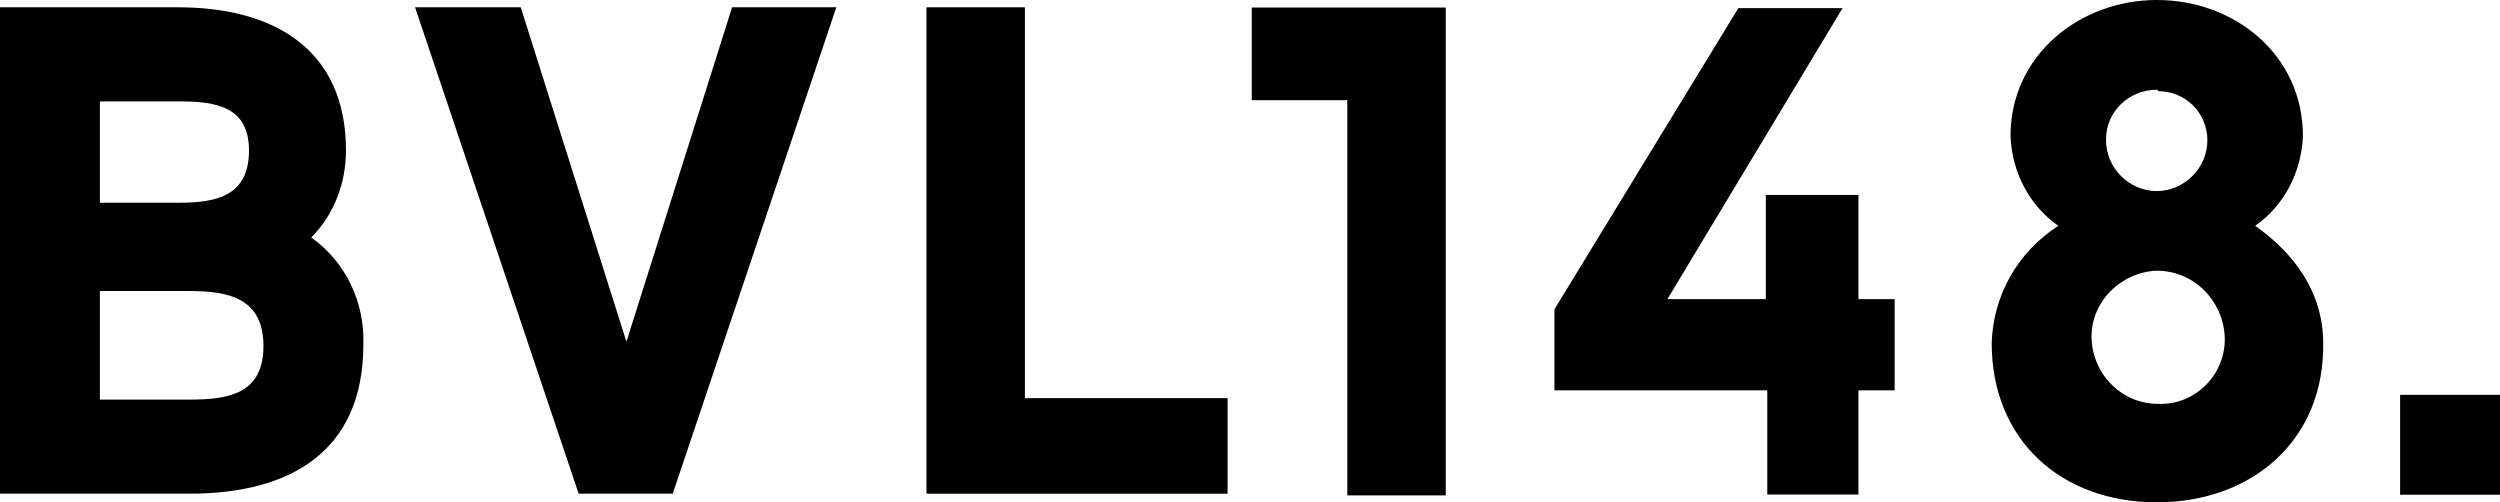 <?xml version="1.0" encoding="utf-8"?>
<!-- Generator: Adobe Illustrator 27.5.0, SVG Export Plug-In . SVG Version: 6.00 Build 0)  -->
<svg version="1.1" id="Laag_1" xmlns="http://www.w3.org/2000/svg" xmlns:xlink="http://www.w3.org/1999/xlink" x="0px" y="0px"
	 viewBox="0 0 172.7 34.7" style="enable-background:new 0 0 172.7 34.7;" xml:space="preserve">
<g id="Group_325" transform="translate(0 56.275)">
	<g>
		<g id="Group_326" transform="translate(0 -56.275)">
			<g id="Group_325-2" transform="translate(0 0.504)">
				<path id="Path_411" d="M13.1,33.6H0V0h12.3c6.5,0,11.6,2.8,11.6,9.9c0,2.2-0.8,4.4-2.4,6c2.4,1.7,3.7,4.5,3.6,7.4
					C25.1,30.8,19.9,33.6,13.1,33.6 M12.4,6.5H6.9v7h5.5c2.6,0,4.8-0.5,4.8-3.6C17.2,6.9,15,6.5,12.4,6.5 M13.1,19.6H6.9v7.5h6.2
					c2.7,0,5.1-0.4,5.1-3.7S15.8,19.6,13.1,19.6"/>
			</g>
		</g>
	</g>
	<g id="Group_327" transform="translate(28.673 -55.771)">
		<path id="Path_413" d="M21.9,0l-7.3,23.1L7.3,0H0l11.3,33.6h6.5L29.1,0H21.9z"/>
	</g>
	<g id="Group_328" transform="translate(64.001 -55.771)">
		<path id="Path_414" d="M0,0v33.6h20.8V27h-14V0H0z"/>
	</g>
	<g id="Group_329" transform="translate(86.472 -55.753)">
		<path id="Path_415" d="M0,0v6.4h6.6v27.3h6.8V0H0z"/>
	</g>
	<g>
		<g id="Group_331" transform="translate(0 -56.275)">
			<g id="Group_330" transform="translate(137.586 0)">
				<path id="Path_416" d="M11.4,34.7C4.8,34.7,0,30.4,0,23.7c0.1-3.3,1.8-6.3,4.6-8.1c-2-1.4-3.2-3.7-3.3-6.2C1.3,3.8,6.1,0,11.4,0
					c5.4,0,10.1,3.8,10.1,9.4c-0.1,2.5-1.3,4.8-3.3,6.2c2.7,1.9,4.7,4.6,4.7,8.1C23,30.4,18,34.7,11.4,34.7 M11.4,18.7
					c-2.5,0.1-4.6,2.2-4.5,4.7c0.1,2.5,2.1,4.5,4.6,4.5c2.4,0.1,4.5-1.8,4.6-4.3c0-0.1,0-0.2,0-0.3C16,20.8,14,18.7,11.4,18.7
					 M11.4,6.2C9.5,6.2,7.9,7.7,7.9,9.6c0,0,0,0,0,0.1c0,1.9,1.6,3.5,3.5,3.5c1.9,0,3.5-1.6,3.5-3.5c0-1.9-1.5-3.4-3.4-3.4
					C11.5,6.2,11.4,6.2,11.4,6.2"/>
			</g>
		</g>
	</g>
	<path id="Path_418" d="M165.8-22.1h6.9V-29h-6.9V-22.1z"/>
	<g id="Group_332" transform="translate(107.383 -55.711)">
		<path id="Path_419" d="M12.7,0L0,20.8v5.6h14.7v7.2H21v-7.2h2.5v-6.3H21v-7.2h-6.4v7.2H7.8L19.9,0H12.7z"/>
	</g>
</g>
</svg>
